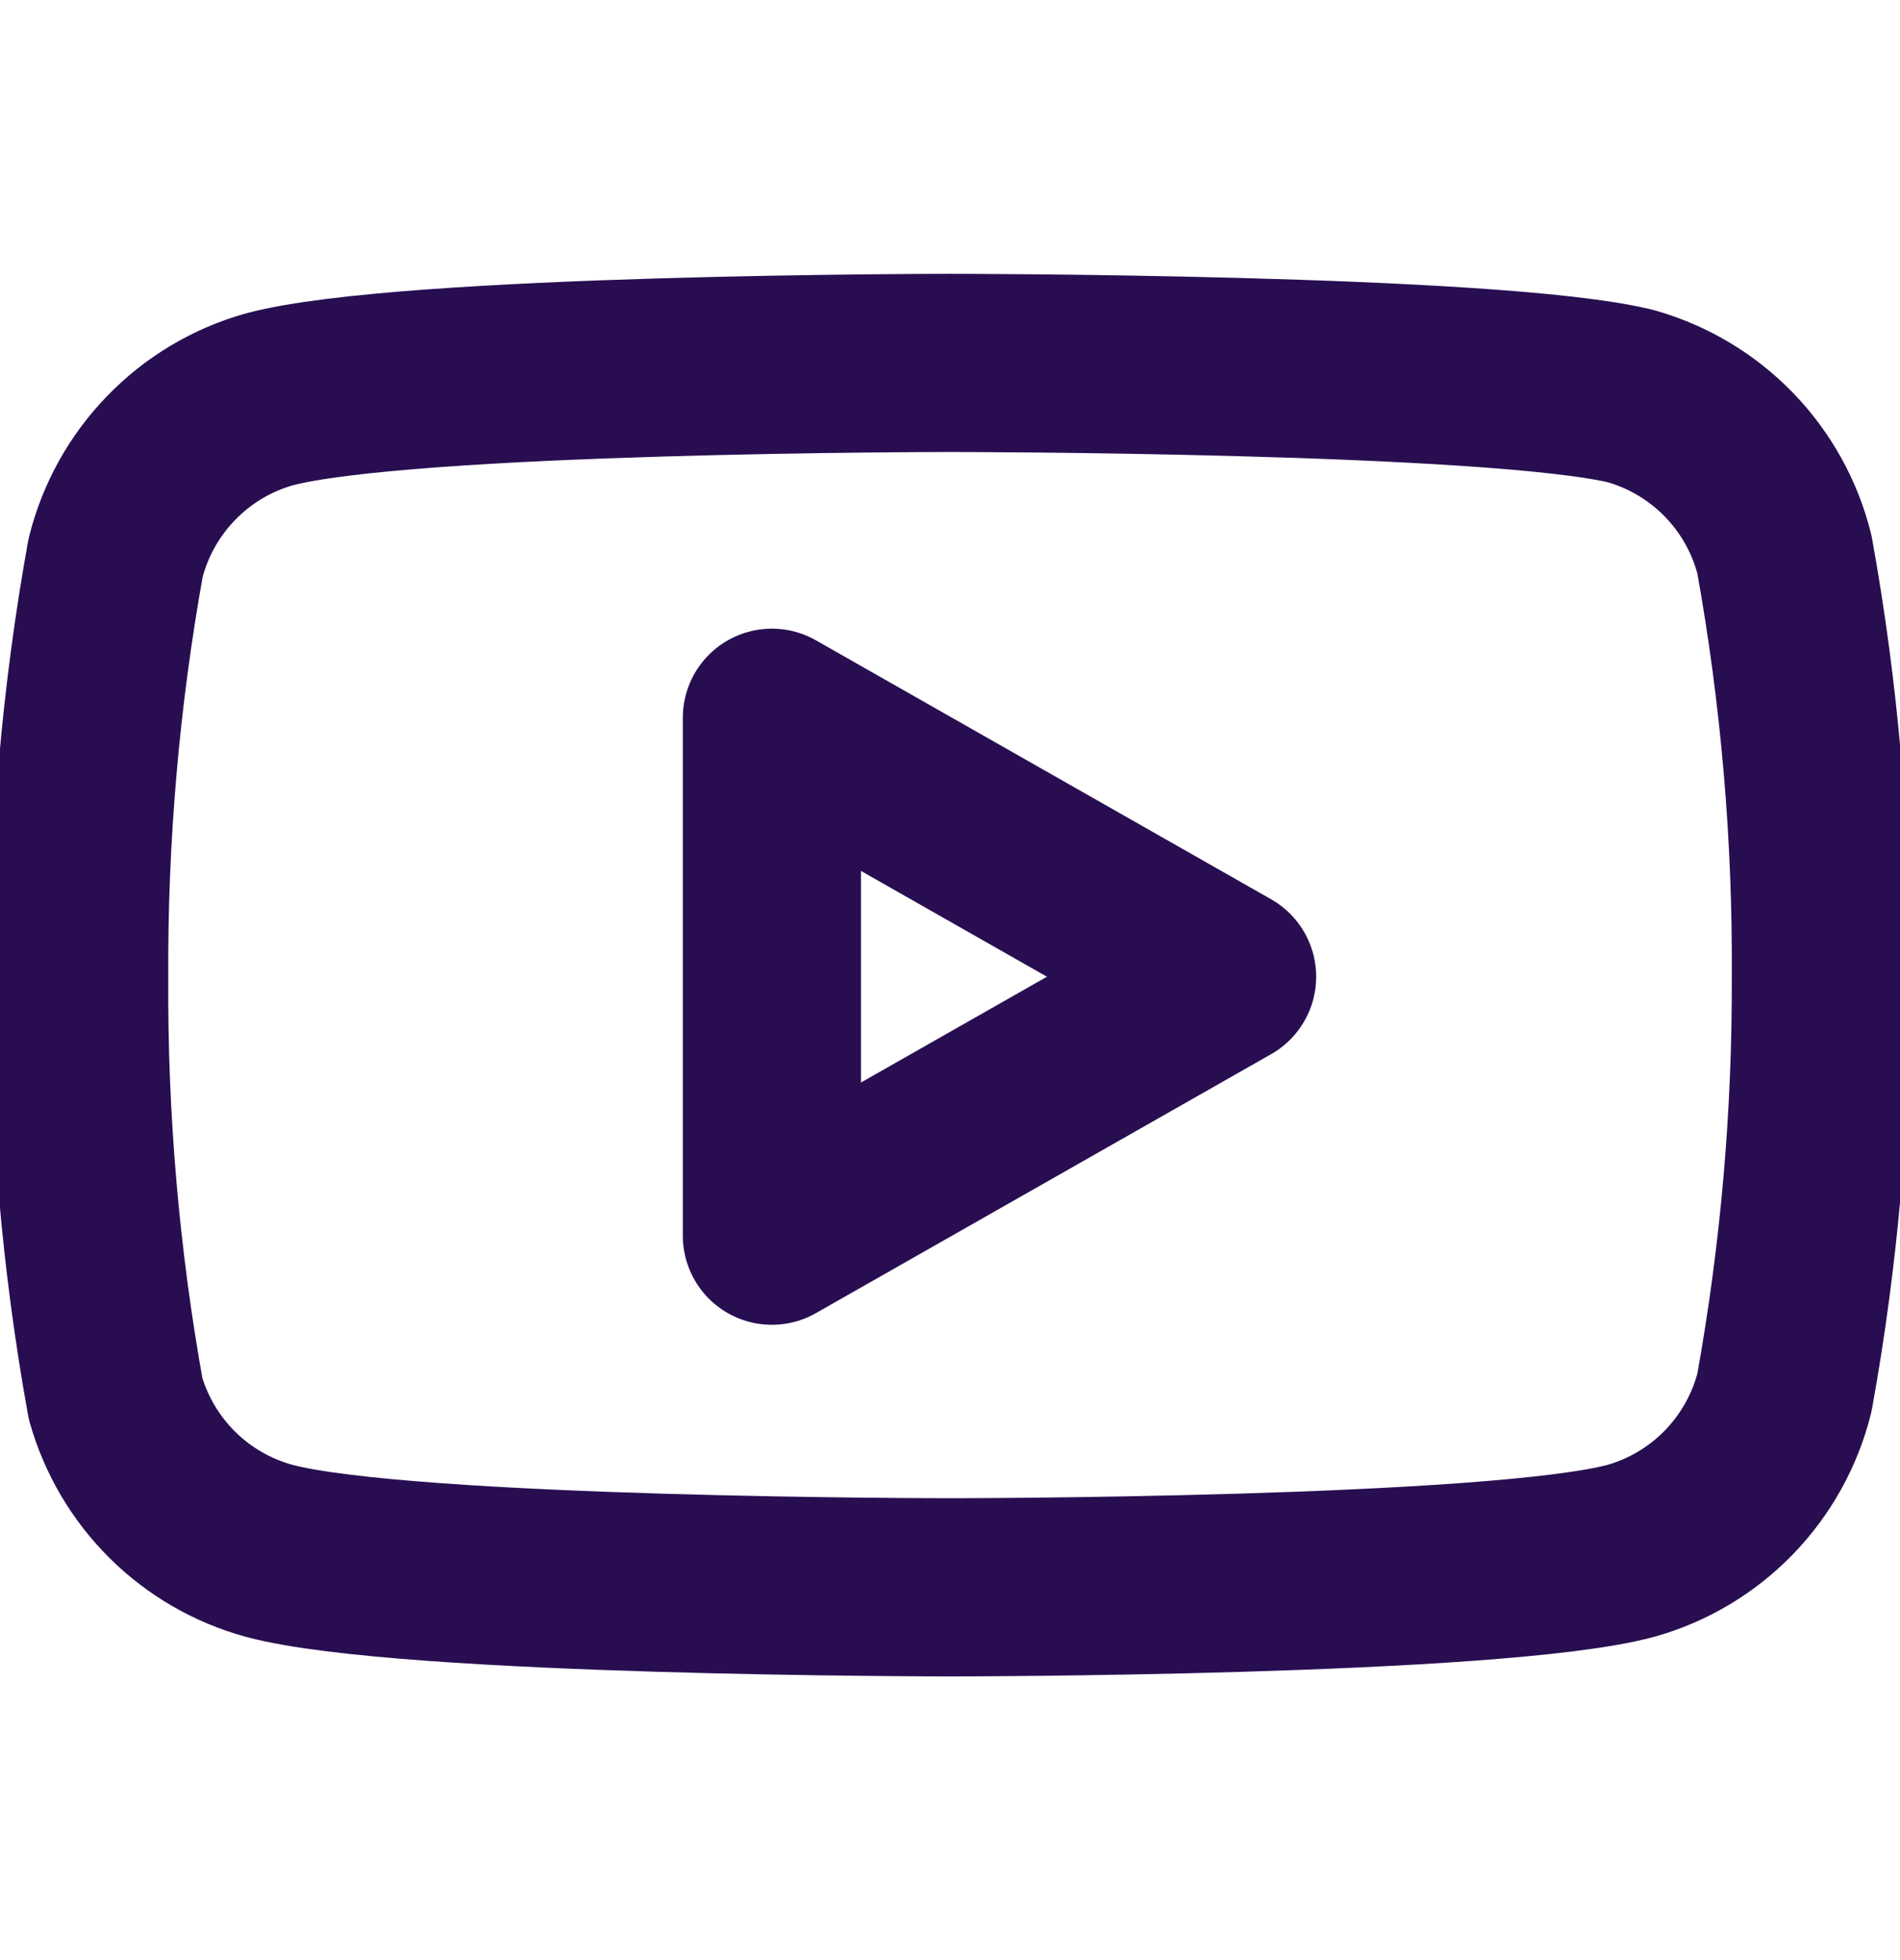 <svg width="32" height="33" viewBox="0 0 32 33" fill="none" xmlns="http://www.w3.org/2000/svg">
<g clip-path="url(#clip0_134_460)">
<path d="M30.054 9.337C29.896 8.704 29.573 8.124 29.119 7.656C28.665 7.188 28.095 6.848 27.467 6.67C25.174 6.11 16.001 6.11 16.001 6.11C16.001 6.11 6.827 6.11 4.534 6.724C3.906 6.901 3.337 7.241 2.883 7.71C2.428 8.178 2.106 8.758 1.947 9.39C1.528 11.718 1.322 14.079 1.334 16.444C1.319 18.826 1.524 21.205 1.947 23.55C2.122 24.163 2.452 24.721 2.905 25.17C3.358 25.618 3.919 25.942 4.534 26.11C6.827 26.724 16.001 26.724 16.001 26.724C16.001 26.724 25.174 26.724 27.467 26.11C28.095 25.933 28.665 25.593 29.119 25.125C29.573 24.656 29.896 24.076 30.054 23.444C30.471 21.134 30.676 18.791 30.667 16.444C30.682 14.061 30.477 11.682 30.054 9.337Z" stroke="#280E51" stroke-width="3" stroke-linecap="round" stroke-linejoin="round"/>
<path d="M13 20.804L20.667 16.444L13 12.084V20.804Z" stroke="#280E51" stroke-width="3" stroke-linecap="round" stroke-linejoin="round"/>
</g>
<defs>
<clipPath id="clip0_134_460">
<rect width="32" height="32" fill="white" transform="translate(0 0.777)"/>
</clipPath>
</defs>
</svg>
